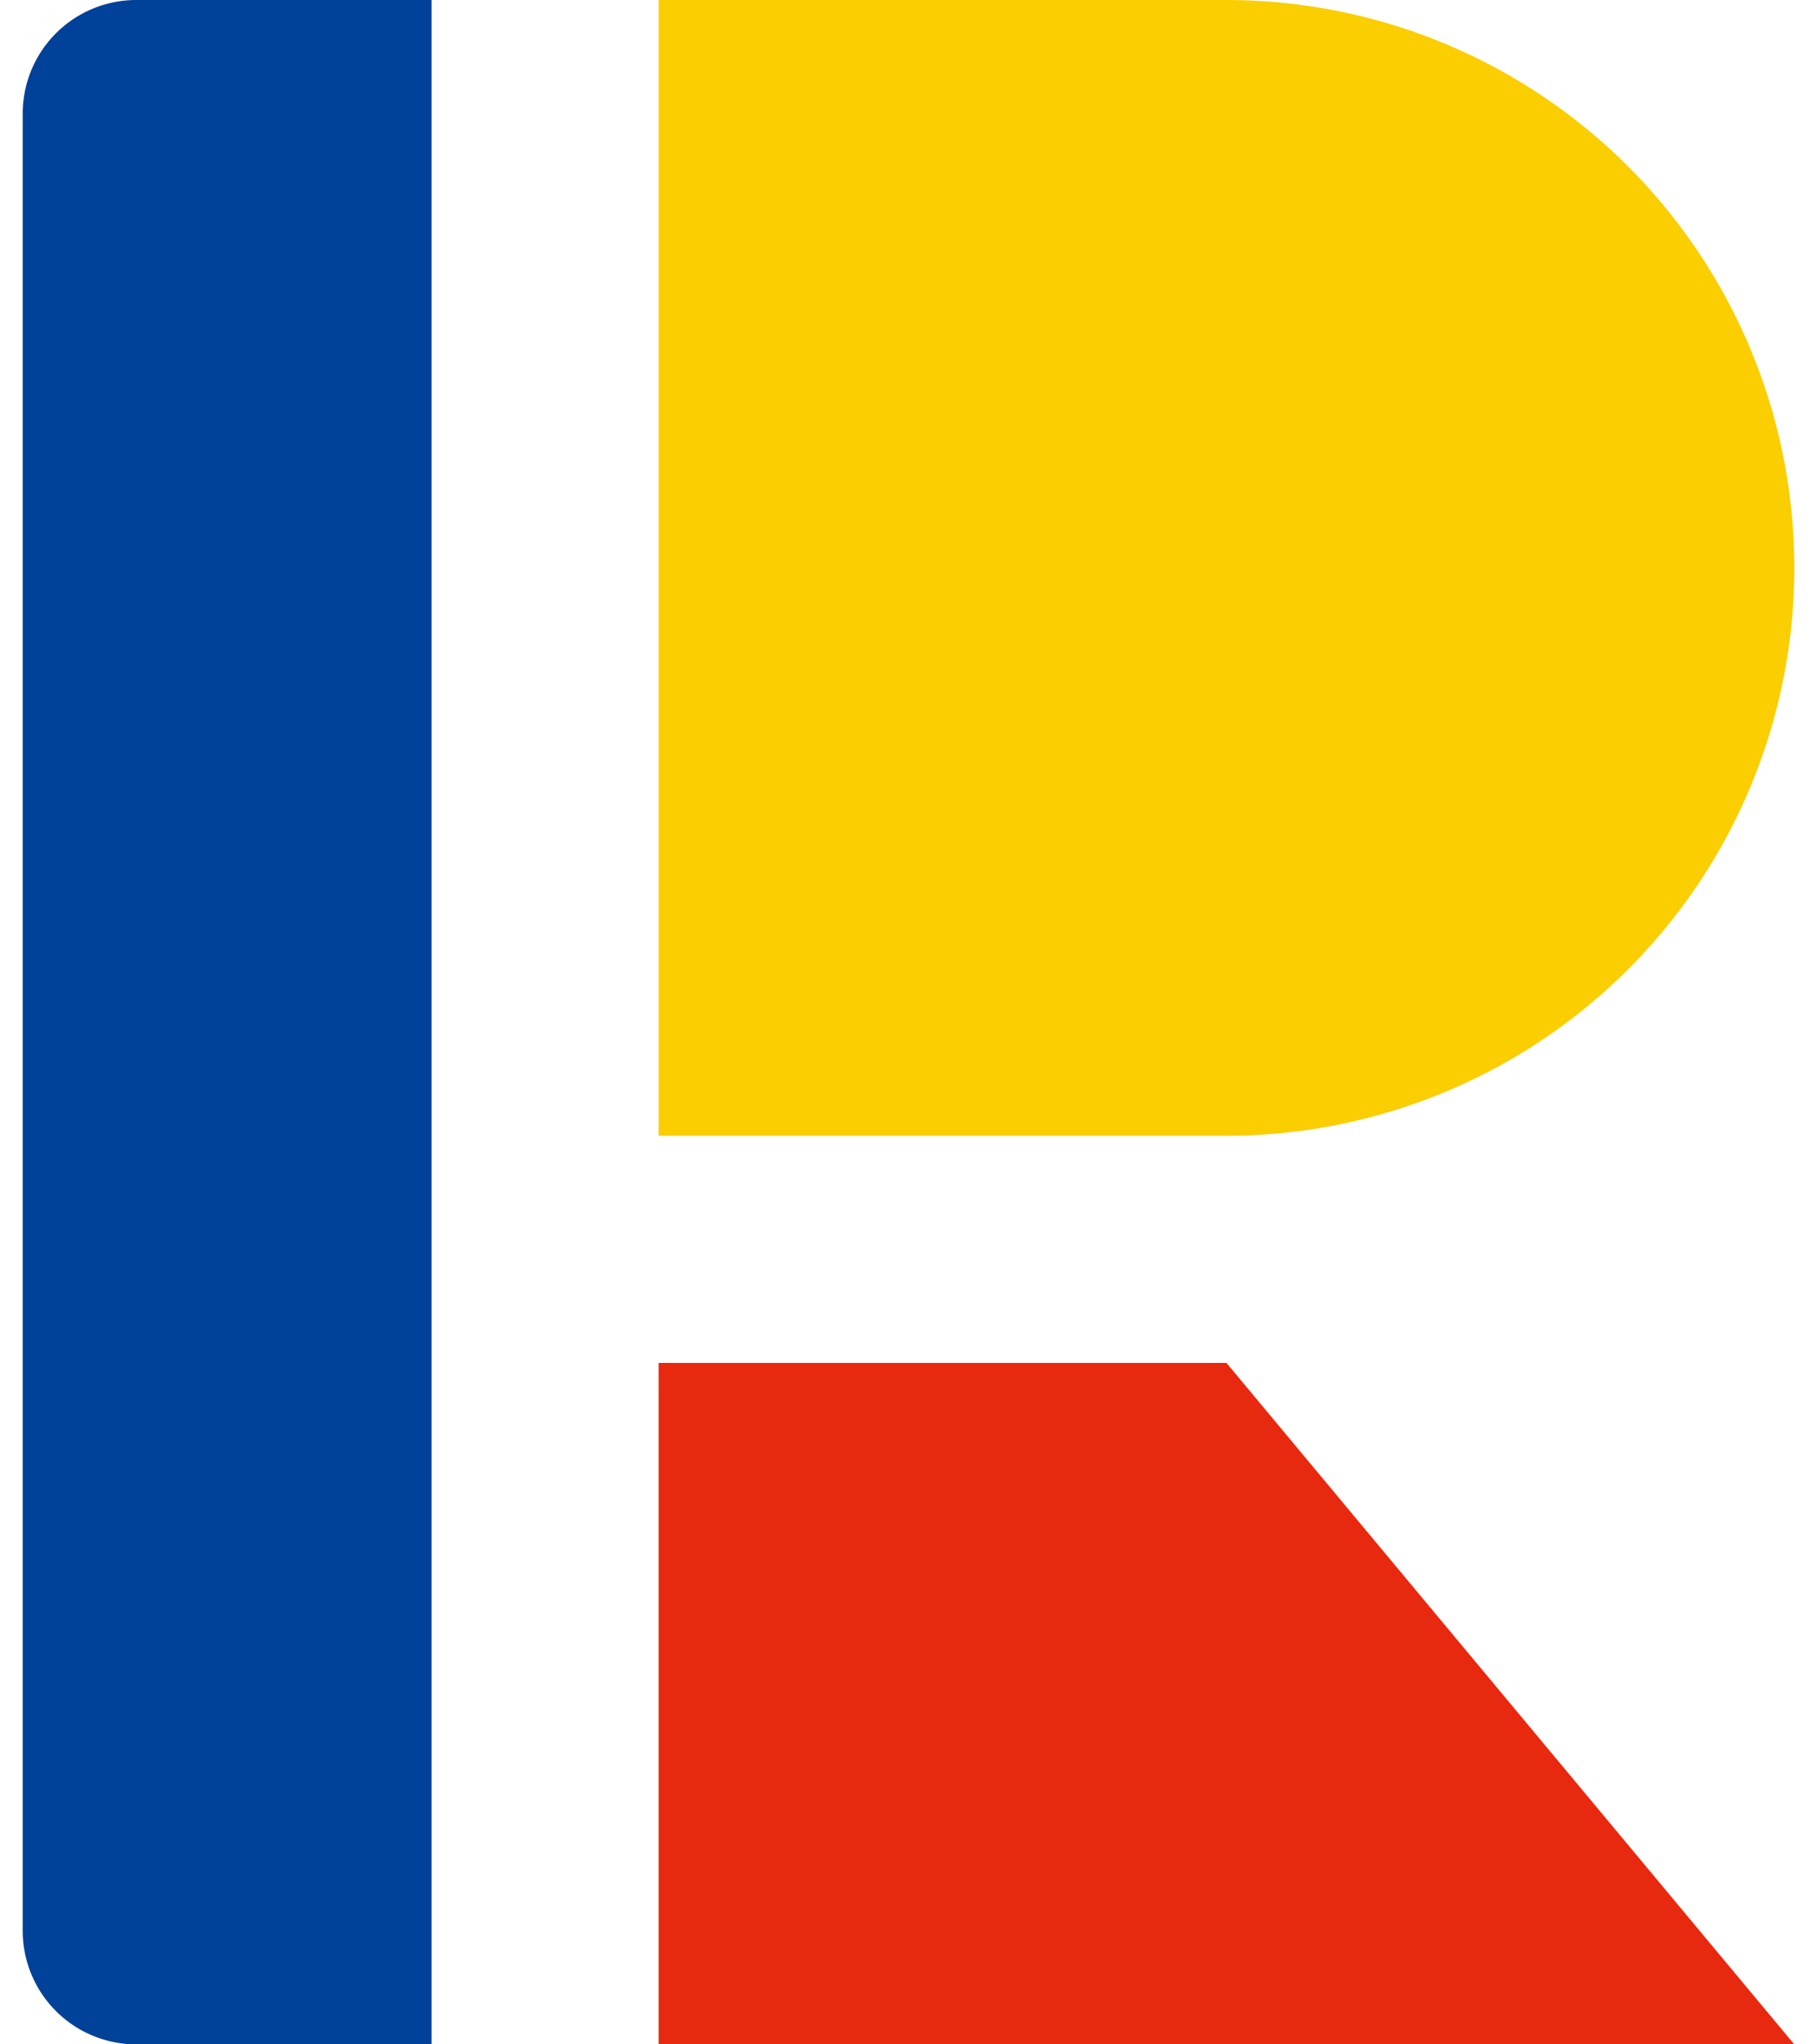 <svg xmlns="http://www.w3.org/2000/svg" viewBox="0 0 32 36"><defs><style>.cls-1{fill:#004199;}.cls-2{fill:#e7290f;}.cls-3{fill:#face00;}.cls-4{fill:none;}</style></defs><g id="レイヤー_2" data-name="レイヤー 2"><g id="layout"><path class="cls-1" d="M2.4,0H7.6a0,0,0,0,1,0,0V36a0,0,0,0,1,0,0H2.4a2,2,0,0,1-2-2V2A2,2,0,0,1,2.4,0Z"/><polygon class="cls-2" points="31.6 36 11.6 36 11.6 24 21.6 24 31.6 36"/><path class="cls-3" d="M11.6,0h10a10,10,0,0,1,10,10v0a10,10,0,0,1-10,10h-10a0,0,0,0,1,0,0V0a0,0,0,0,1,0,0Z"/><rect class="cls-4" width="32" height="36"/></g></g></svg>